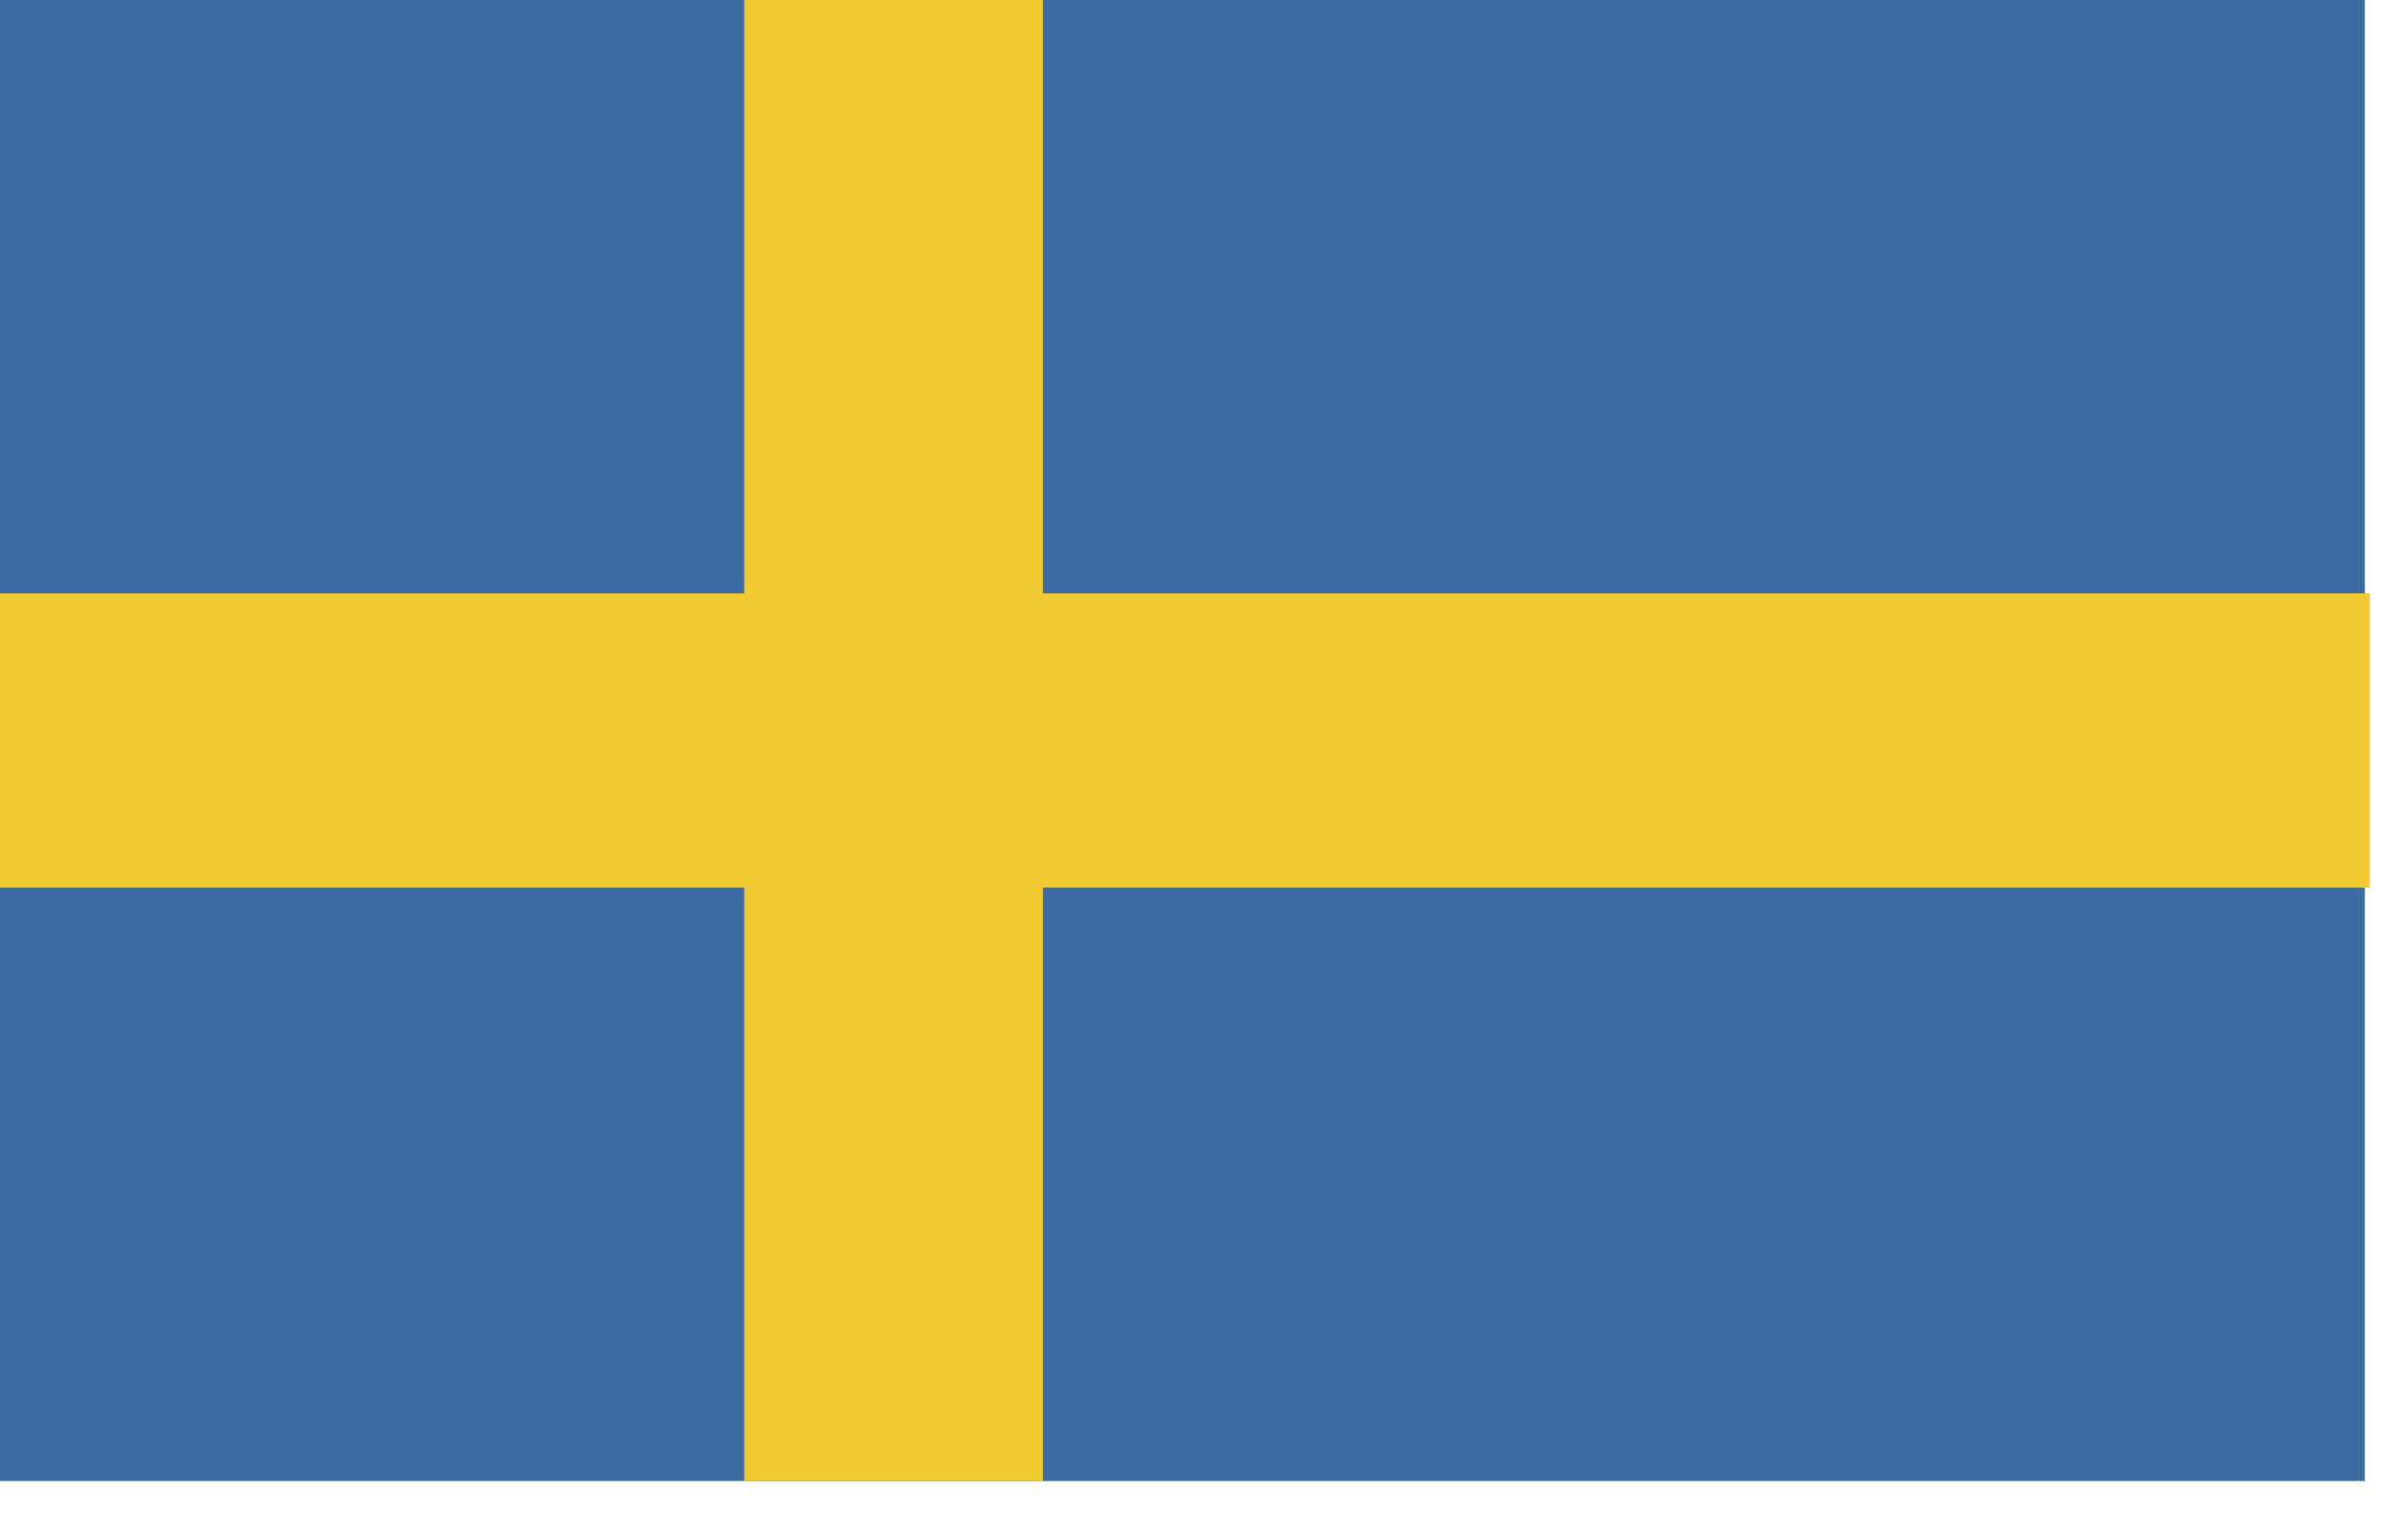 <?xml version="1.0" encoding="UTF-8"?> <svg xmlns="http://www.w3.org/2000/svg" width="62" height="39" viewBox="0 0 62 39" fill="none"> <path d="M60.889 0H0V38.135H60.889V0Z" fill="#3C6AA3"></path> <path d="M26.852 15.279V0H25.717H20.675H19.162V15.279H0V17.678V22.098V22.856H19.162V38.135H20.675H25.717H26.852V22.856H61.016V22.098V17.678V15.279H26.852Z" fill="#F0CA30"></path> </svg> 
